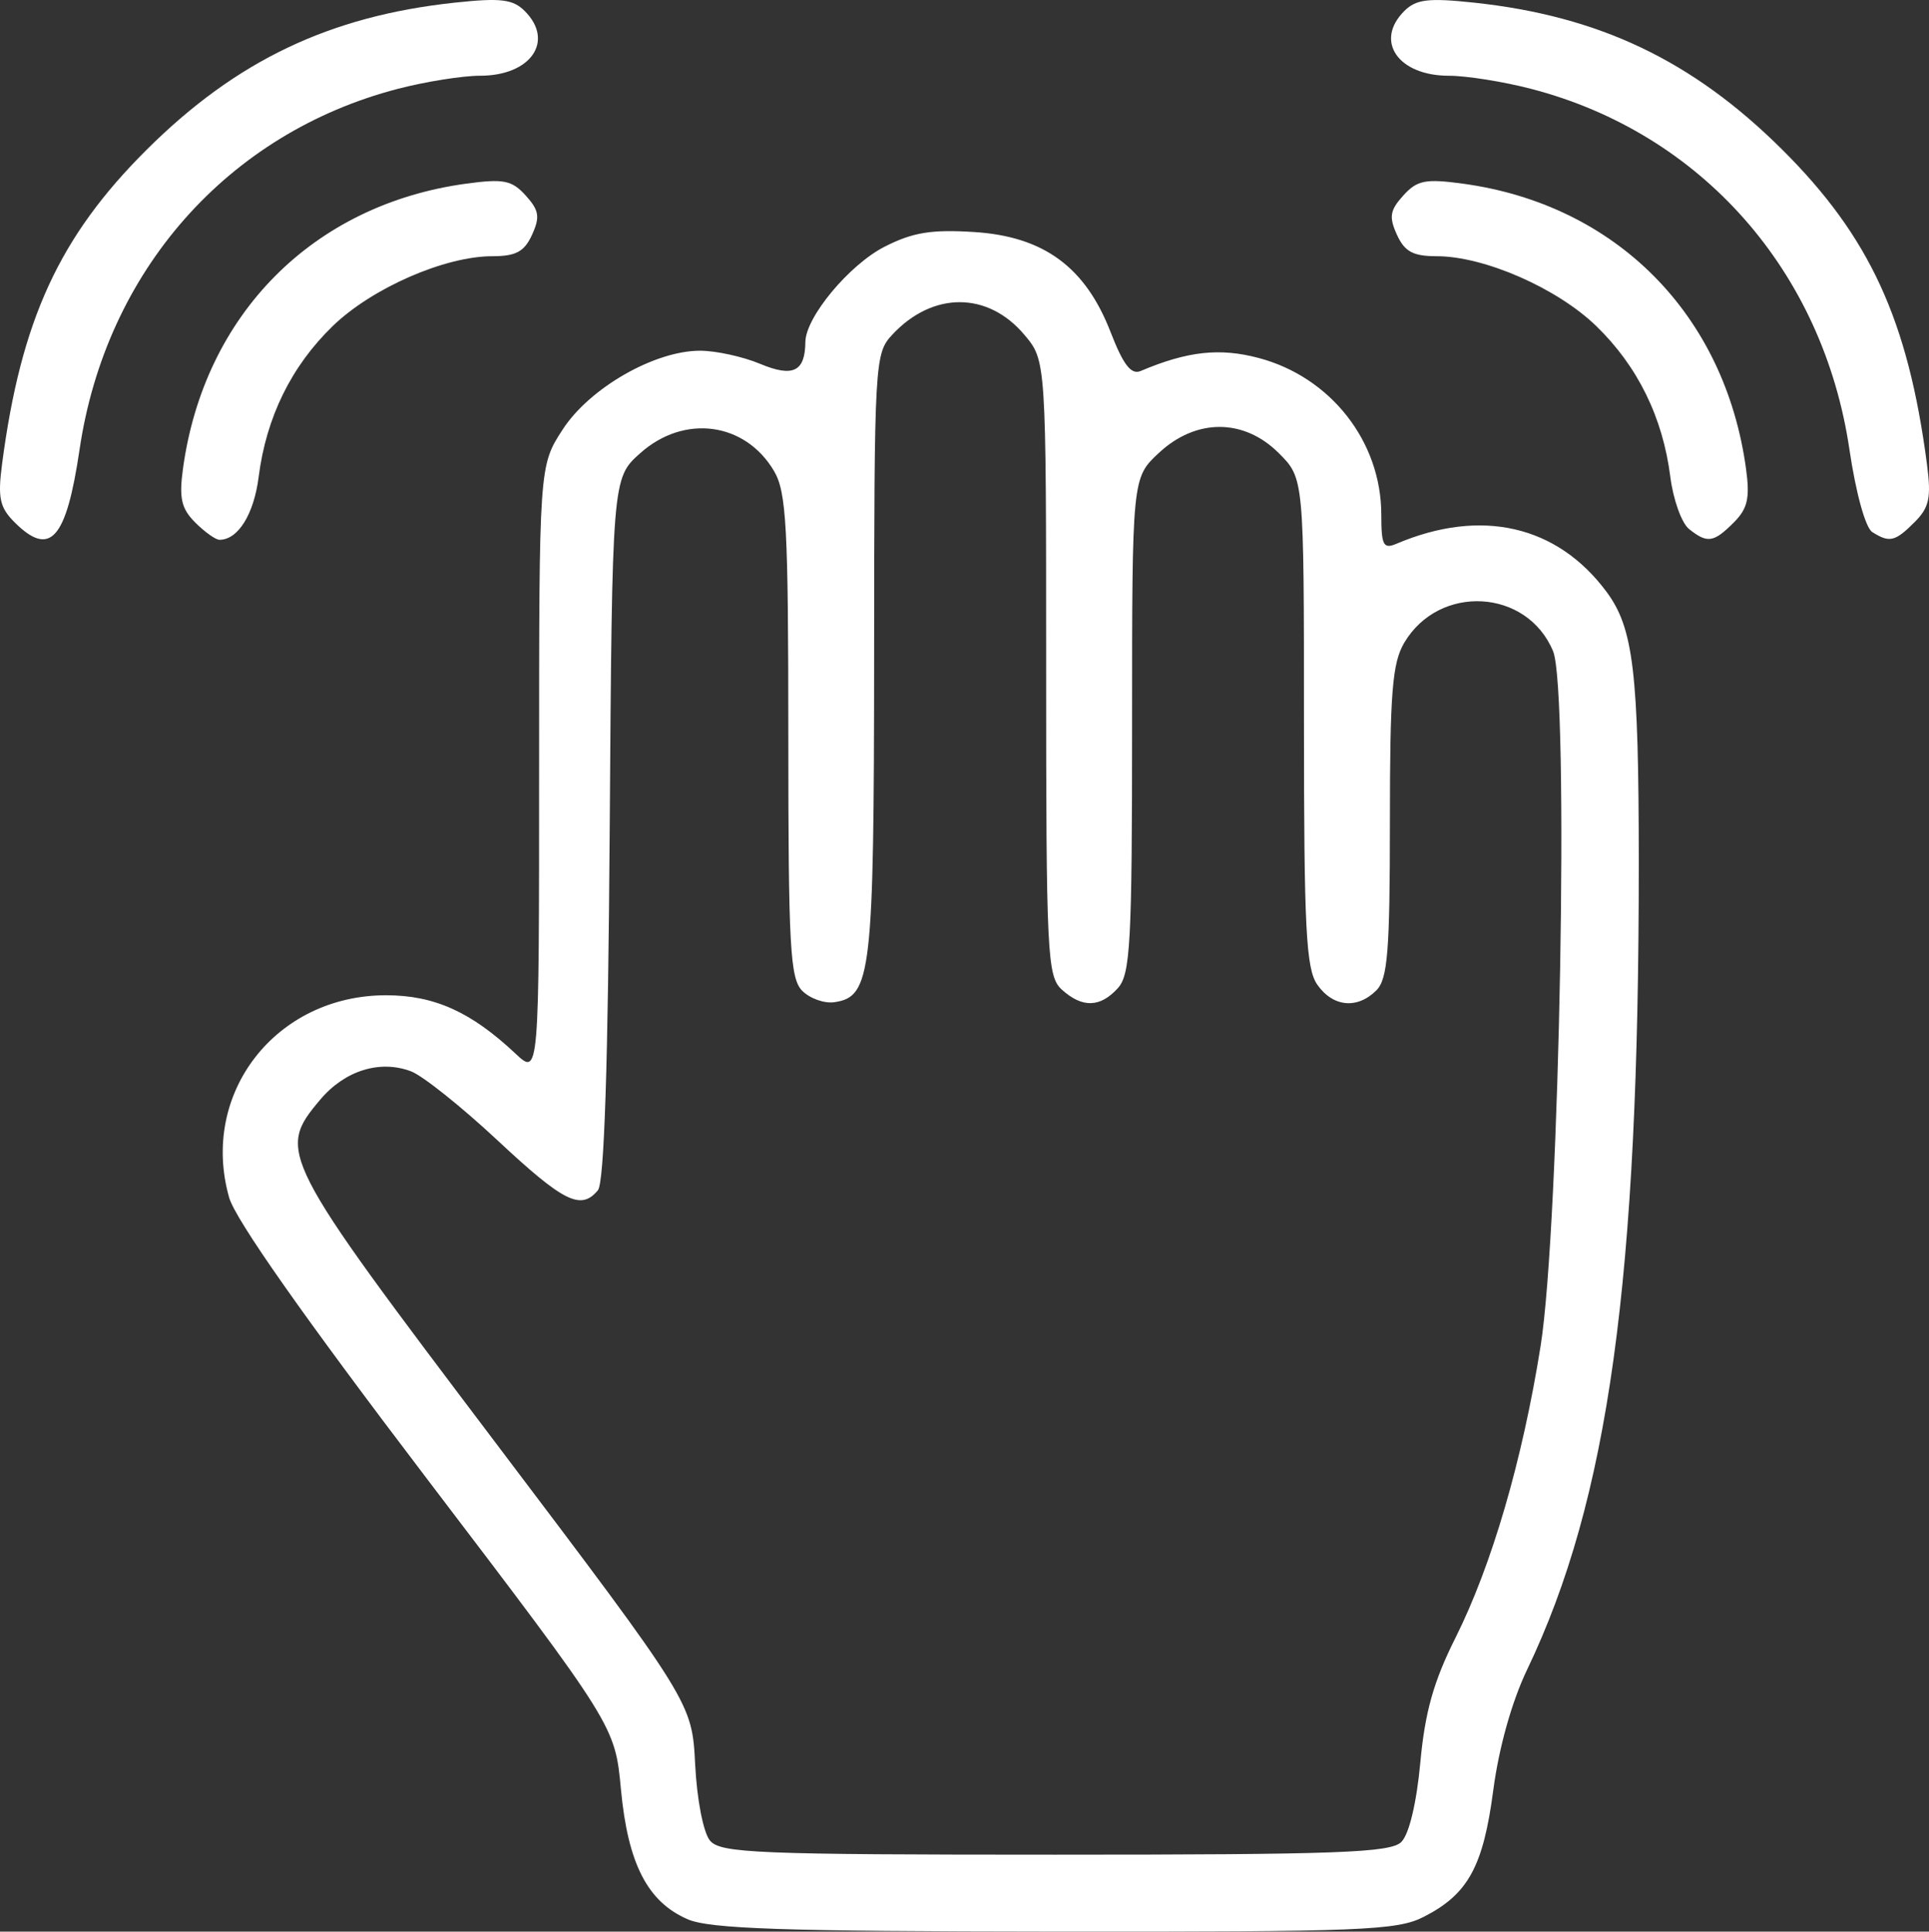 <?xml version="1.0" encoding="UTF-8" standalone="no"?>
<!-- Created with Inkscape (http://www.inkscape.org/) -->

<svg
   xmlns:dc="http://purl.org/dc/elements/1.1/"
   xmlns:cc="http://creativecommons.org/ns#"
   xmlns:rdf="http://www.w3.org/1999/02/22-rdf-syntax-ns#"
   xmlns:svg="http://www.w3.org/2000/svg"
   xmlns="http://www.w3.org/2000/svg"
   xmlns:sodipodi="http://sodipodi.sourceforge.net/DTD/sodipodi-0.dtd"
   xmlns:inkscape="http://www.inkscape.org/namespaces/inkscape"
   width="566.771"
   height="567.565"
   id="svg2"
   version="1.1"
   inkscape:version="0.48.4 r"
   sodipodi:docname="waveHand.svg">
  <rect width="100%" height="100%" fill="#333333" stroke="none"/>
  <defs
     id="defs4" />
  <sodipodi:namedview
     id="base"
     pagecolor="#ffffff"
     bordercolor="#666666"
     borderopacity="1.0"
     inkscape:pageopacity="0.0"
     inkscape:pageshadow="2"
     inkscape:zoom="0.35"
     inkscape:cx="-370.94025"
     inkscape:cy="747.63971"
     inkscape:document-units="px"
     inkscape:current-layer="layer1"
     showgrid="false"
     inkscape:window-width="1920"
     inkscape:window-height="1017"
     inkscape:window-x="1672"
     inkscape:window-y="68"
     inkscape:window-maximized="1"
     fit-margin-top="0"
     fit-margin-left="0"
     fit-margin-right="0"
     fit-margin-bottom="0" />
  <g
     inkscape:label="Layer 1"
     inkscape:groupmode="layer"
     id="layer1"
     transform="translate(-105.7,-74.436)">
    <path
       style="fill:#ffffff"
       d="m 307.703,638.351 c -11.758,-5.111 -17.515,-16.331 -19.556,-38.111 -1.752,-18.703 -1.752,-18.703 -57.023,-91.32 -35.94,-47.22 -56.26,-76.112 -58.101,-82.611 -8.674,-30.618 13.721,-59.458 46.153,-59.435 14.143,0.01 24.946,4.884 37.976,17.133 6.944,6.527 6.944,6.527 6.944,-83.079 0,-89.606 0,-89.606 6.93,-100.293 7.916,-12.208 26.991,-23.149 40.36,-23.149 4.632,0 12.564,1.731 17.626,3.845 9.677,4.043 13.233,2.332 13.321,-6.415 0.071,-7.289 12.876,-22.686 23.273,-27.99 8.261,-4.214 13.752,-5.114 26.333,-4.313 20.426,1.301 32.664,10.279 40.071,29.399 3.735,9.639 6.037,12.617 8.838,11.432 13.777,-5.828 23.243,-6.868 34.723,-3.811 21.16,5.633 35.978,24.586 35.978,46.018 0,8.987 0.62,10.188 4.419,8.572 24.898,-10.592 47.267,-5.467 61.799,14.16 7.873,10.634 9.412,23.566 9.438,79.344 0.048,122.873 -8.853,187.275 -32.837,237.354 -4.472,9.337 -8.277,22.901 -9.916,35.351 -2.964,22.504 -7.402,30.584 -20.457,37.241 -7.82,3.988 -18.31,4.406 -108.398,4.32 -79.92,-0.071 -101.36,-0.8 -107.896,-3.641 z m 209.761,-22.731 c 2.265,-2.265 4.464,-11.513 5.555,-23.357 1.36,-14.769 3.903,-23.79 10.302,-36.555 10.678,-21.3 19.686,-52.16 25.034,-85.766 5.627,-35.357 8.451,-192.602 3.666,-204.154 -7.621,-18.398 -33.471,-19.862 -43.74,-2.478 -3.504,5.932 -4.205,14.701 -4.205,52.631 0,38.008 -0.655,46.166 -3.968,49.48 -5.602,5.602 -12.751,4.924 -17.352,-1.643 -3.333,-4.759 -3.931,-16.495 -3.931,-77.208 0,-71.596 0,-71.596 -7.381,-78.977 -10.266,-10.266 -24.324,-10.288 -35.278,-0.048 -7.842,7.326 -7.842,7.326 -7.842,79.972 0,64.054 -0.494,73.192 -4.179,77.263 -5.185,5.73 -10.452,5.87 -16.454,0.439 -4.31,-3.9 -4.618,-10.205 -4.618,-94.495 0,-90.317 0,-90.317 -6.381,-97.9 -10.751,-12.777 -26.956,-12.801 -38.828,-0.048 -5.163,5.542 -5.293,7.845 -5.33,94.213 -0.048,93.703 -0.803,100.349 -11.705,101.923 -2.917,0.42 -7.149,-1.08 -9.406,-3.337 -3.591,-3.591 -4.102,-12.919 -4.102,-74.865 0,-61.488 -0.551,-71.696 -4.205,-77.881 -8.492,-14.376 -26.407,-16.76 -39.312,-5.233 -8.246,7.366 -8.246,7.366 -8.961,110.312 -0.482,69.551 -1.607,104.022 -3.466,106.261 -4.991,6.014 -10.032,3.511 -29.457,-14.63 -10.568,-9.87 -22.008,-19.007 -25.422,-20.305 -9.155,-3.48 -19.501,-0.256 -26.724,8.328 -12.8,15.212 -12.03,16.718 51.439,100.667 57.819,76.476 57.819,76.476 58.739,94.679 0.522,10.338 2.403,19.991 4.353,22.341 3.074,3.704 13.715,4.138 101.421,4.138 83.283,0 98.55,-0.563 101.736,-3.749 z M 109.933,227.852 c -4.318,-4.318 -4.925,-7.167 -3.631,-17.044 5.548,-42.353 16.847,-66.895 42.569,-92.461 26.277,-26.117 53.715,-39.201 90.467,-43.136 13.469,-1.441 17.064,-1.011 20.542,2.468 8.823,8.823 1.8,19.006 -13.109,19.006 -5.164,0 -16.069,1.74 -24.233,3.866 -49.963,13.014 -85.72,53.551 -93.46,105.954 -3.92,26.544 -8.661,31.831 -19.144,21.348 z m 53.135,0.119 c -4.085,-4.085 -4.79,-7.165 -3.612,-15.781 6.211,-45.432 38.271,-77.694 83.269,-83.796 10.945,-1.484 13.377,-0.997 17.445,3.499 3.925,4.337 4.24,6.292 1.854,11.526 -2.263,4.964 -4.739,6.302 -11.668,6.302 -13.991,0 -35.412,9.381 -46.918,20.547 -12.145,11.786 -19.516,26.794 -21.73,44.244 -1.401,11.045 -6.058,18.535 -11.523,18.535 -1.123,0 -4.326,-2.284 -7.118,-5.076 z m 438.909,1.918 c -2.182,-1.736 -4.663,-8.656 -5.516,-15.379 -2.213,-17.45 -9.584,-32.458 -21.73,-44.244 -11.505,-11.166 -32.927,-20.547 -46.918,-20.547 -6.929,0 -9.407,-1.339 -11.668,-6.302 -2.385,-5.234 -2.07,-7.188 1.854,-11.526 4.068,-4.495 6.5,-4.983 17.445,-3.499 44.999,6.102 77.058,38.364 83.269,83.796 1.178,8.616 0.472,11.696 -3.612,15.781 -5.924,5.924 -7.758,6.192 -13.126,1.918 z m 53.833,0.89 c -2.002,-1.268 -4.828,-11.48 -6.716,-24.266 -7.74,-52.403 -43.496,-92.94 -93.46,-105.954 -8.164,-2.127 -19.069,-3.866 -24.233,-3.866 -14.908,0 -21.932,-10.183 -13.109,-19.006 3.479,-3.478 7.073,-3.91 20.542,-2.468 36.751,3.936 64.19,17.019 90.467,43.136 25.722,25.566 37.021,50.108 42.569,92.461 1.294,9.877 0.686,12.726 -3.631,17.044 -5.742,5.742 -7.368,6.123 -12.428,2.918 z"
       id="path2996"
       inkscape:connector-curvature="0" />
  </g>
</svg>
